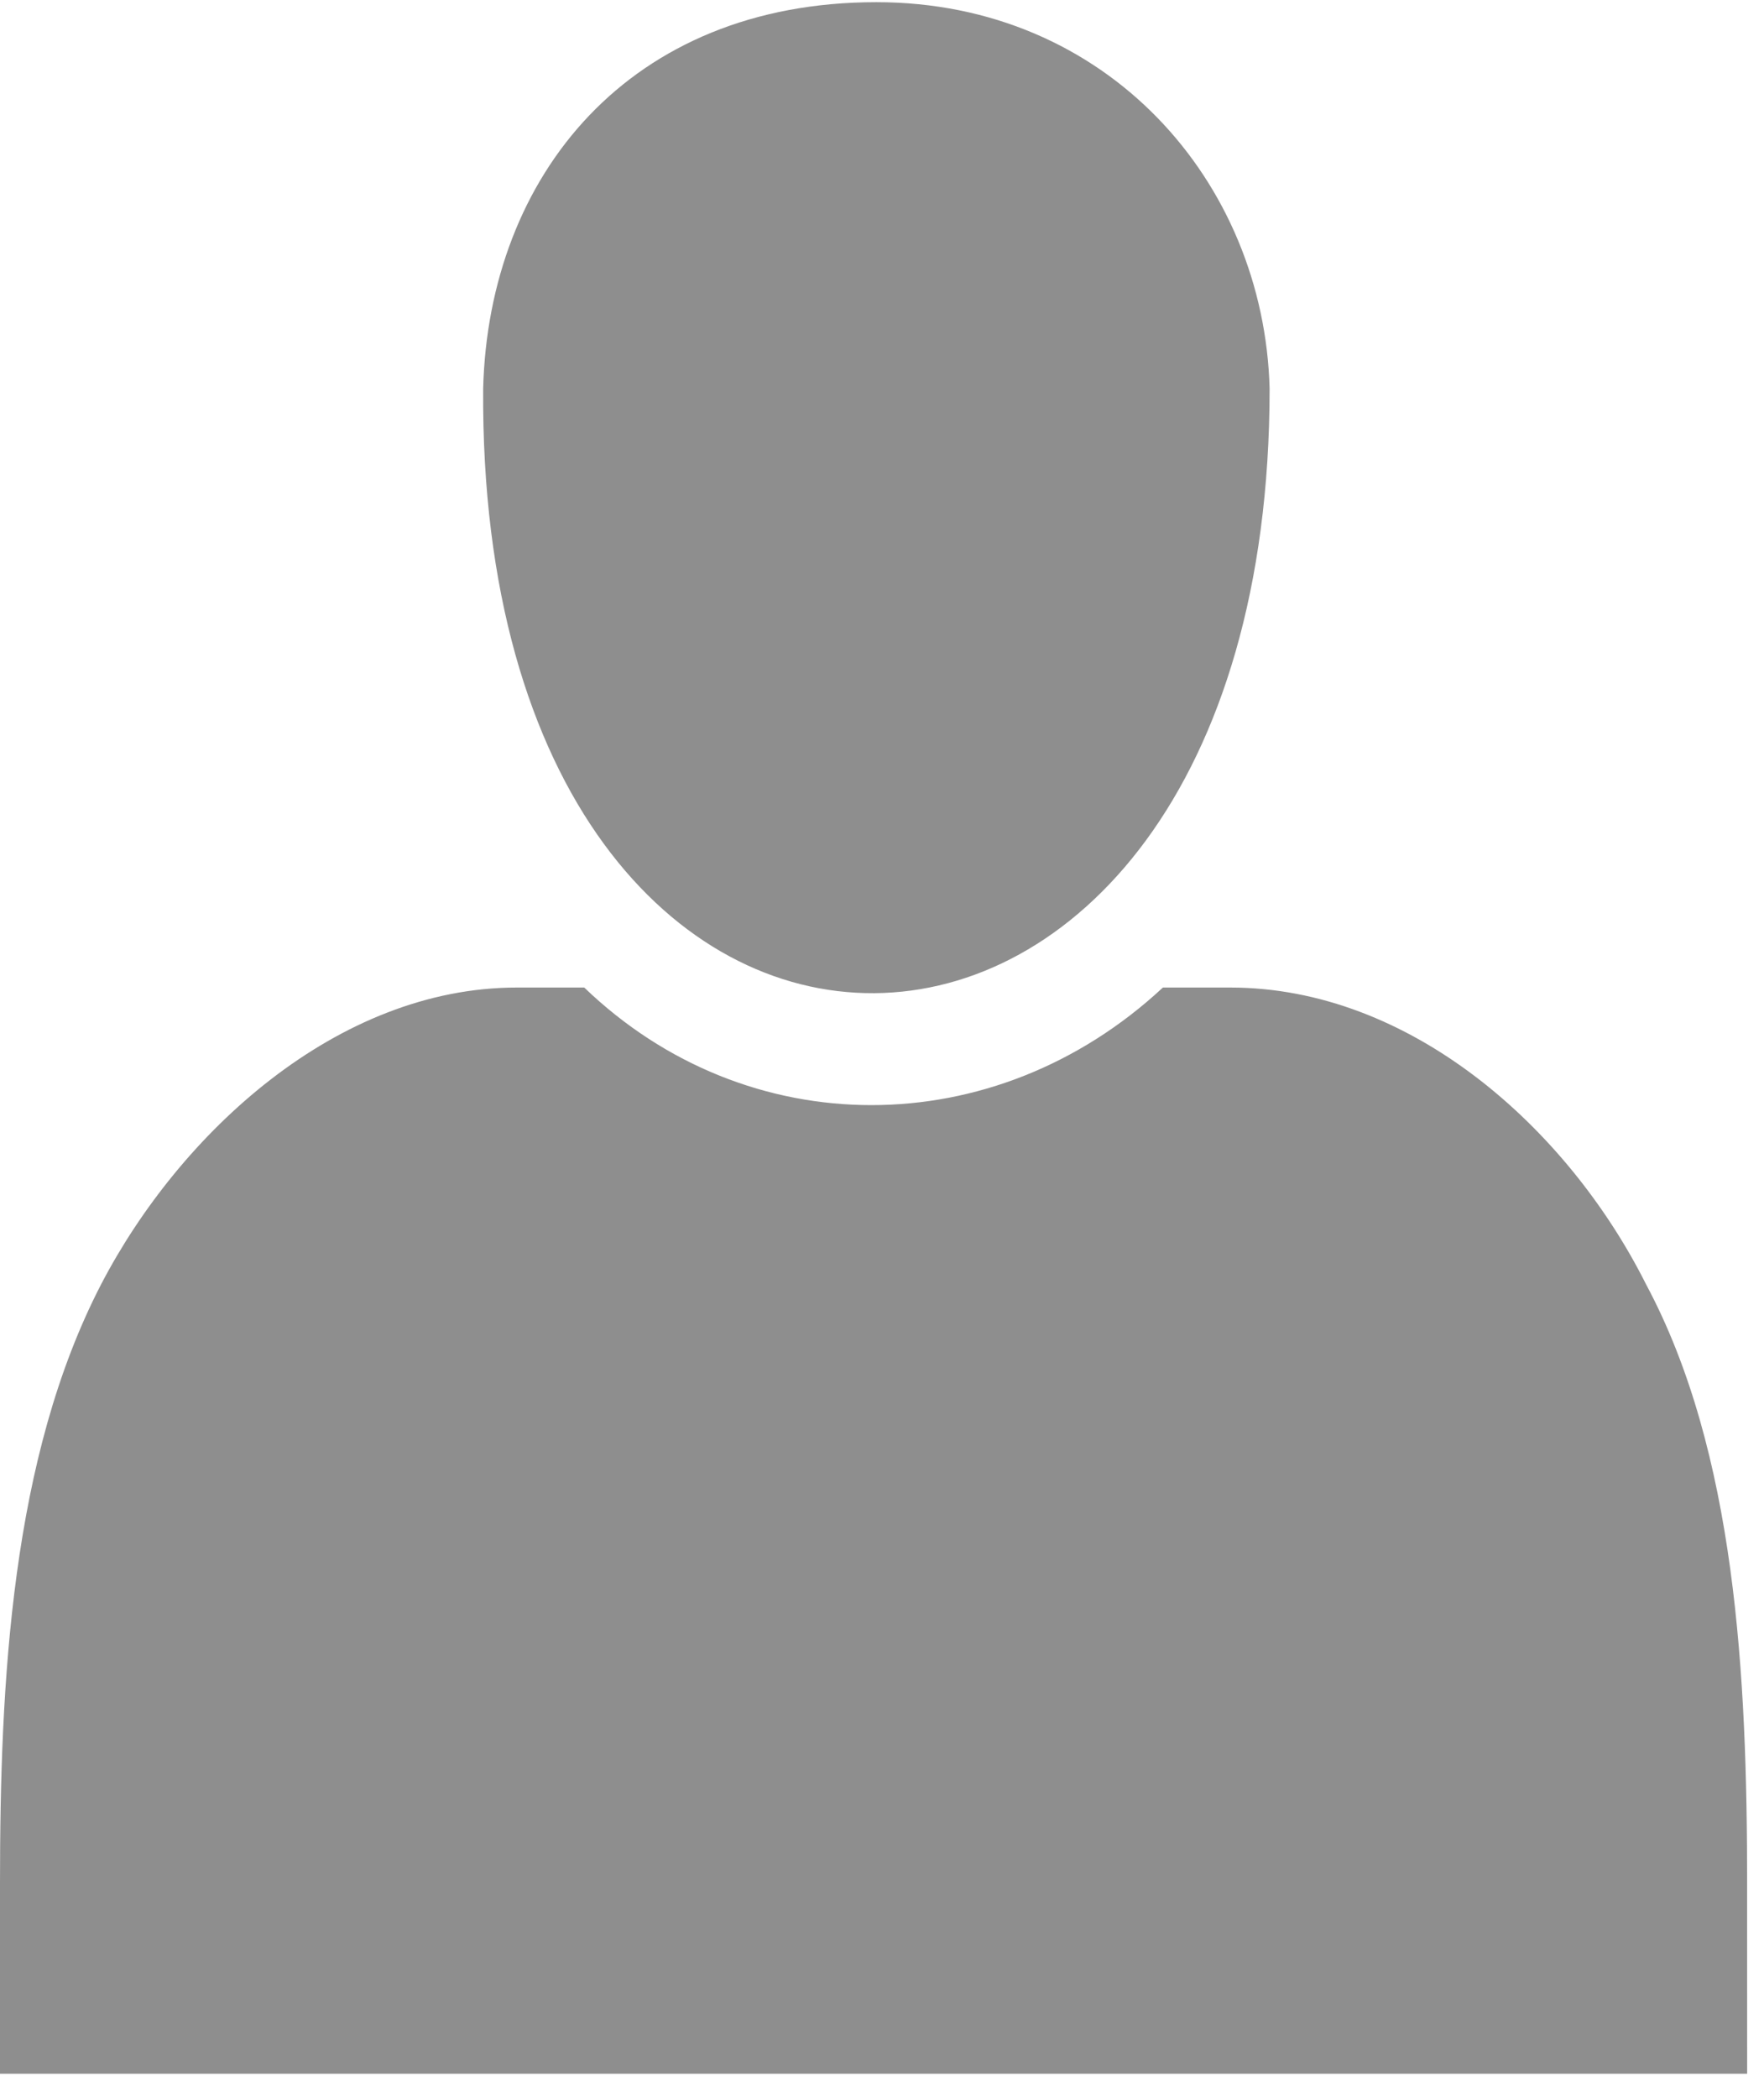 <svg xmlns="http://www.w3.org/2000/svg" xmlns:xlink="http://www.w3.org/1999/xlink" width="127pt" height="151pt" viewBox="0 0 127 151"><g><path fill="#8e8e8e" d="M91.406 27.957C91.004 13.051 79.68.157 63.094.157c-17.793 0-27.907 12.488-28.309 27.8-.406 58.422 56.621 57.617 56.621 0zm34.38 121.273H0v-13.695c0-14.508.809-30.62 7.281-43.113 5.66-10.879 16.985-21.356 29.93-21.356h4.852c11.73 11.282 29.527 11.282 41.66 0h4.855c12.942 0 24.266 10.075 29.93 21.356 6.469 12.086 7.277 28.203 7.277 43.113zm0 0"/></g></svg>